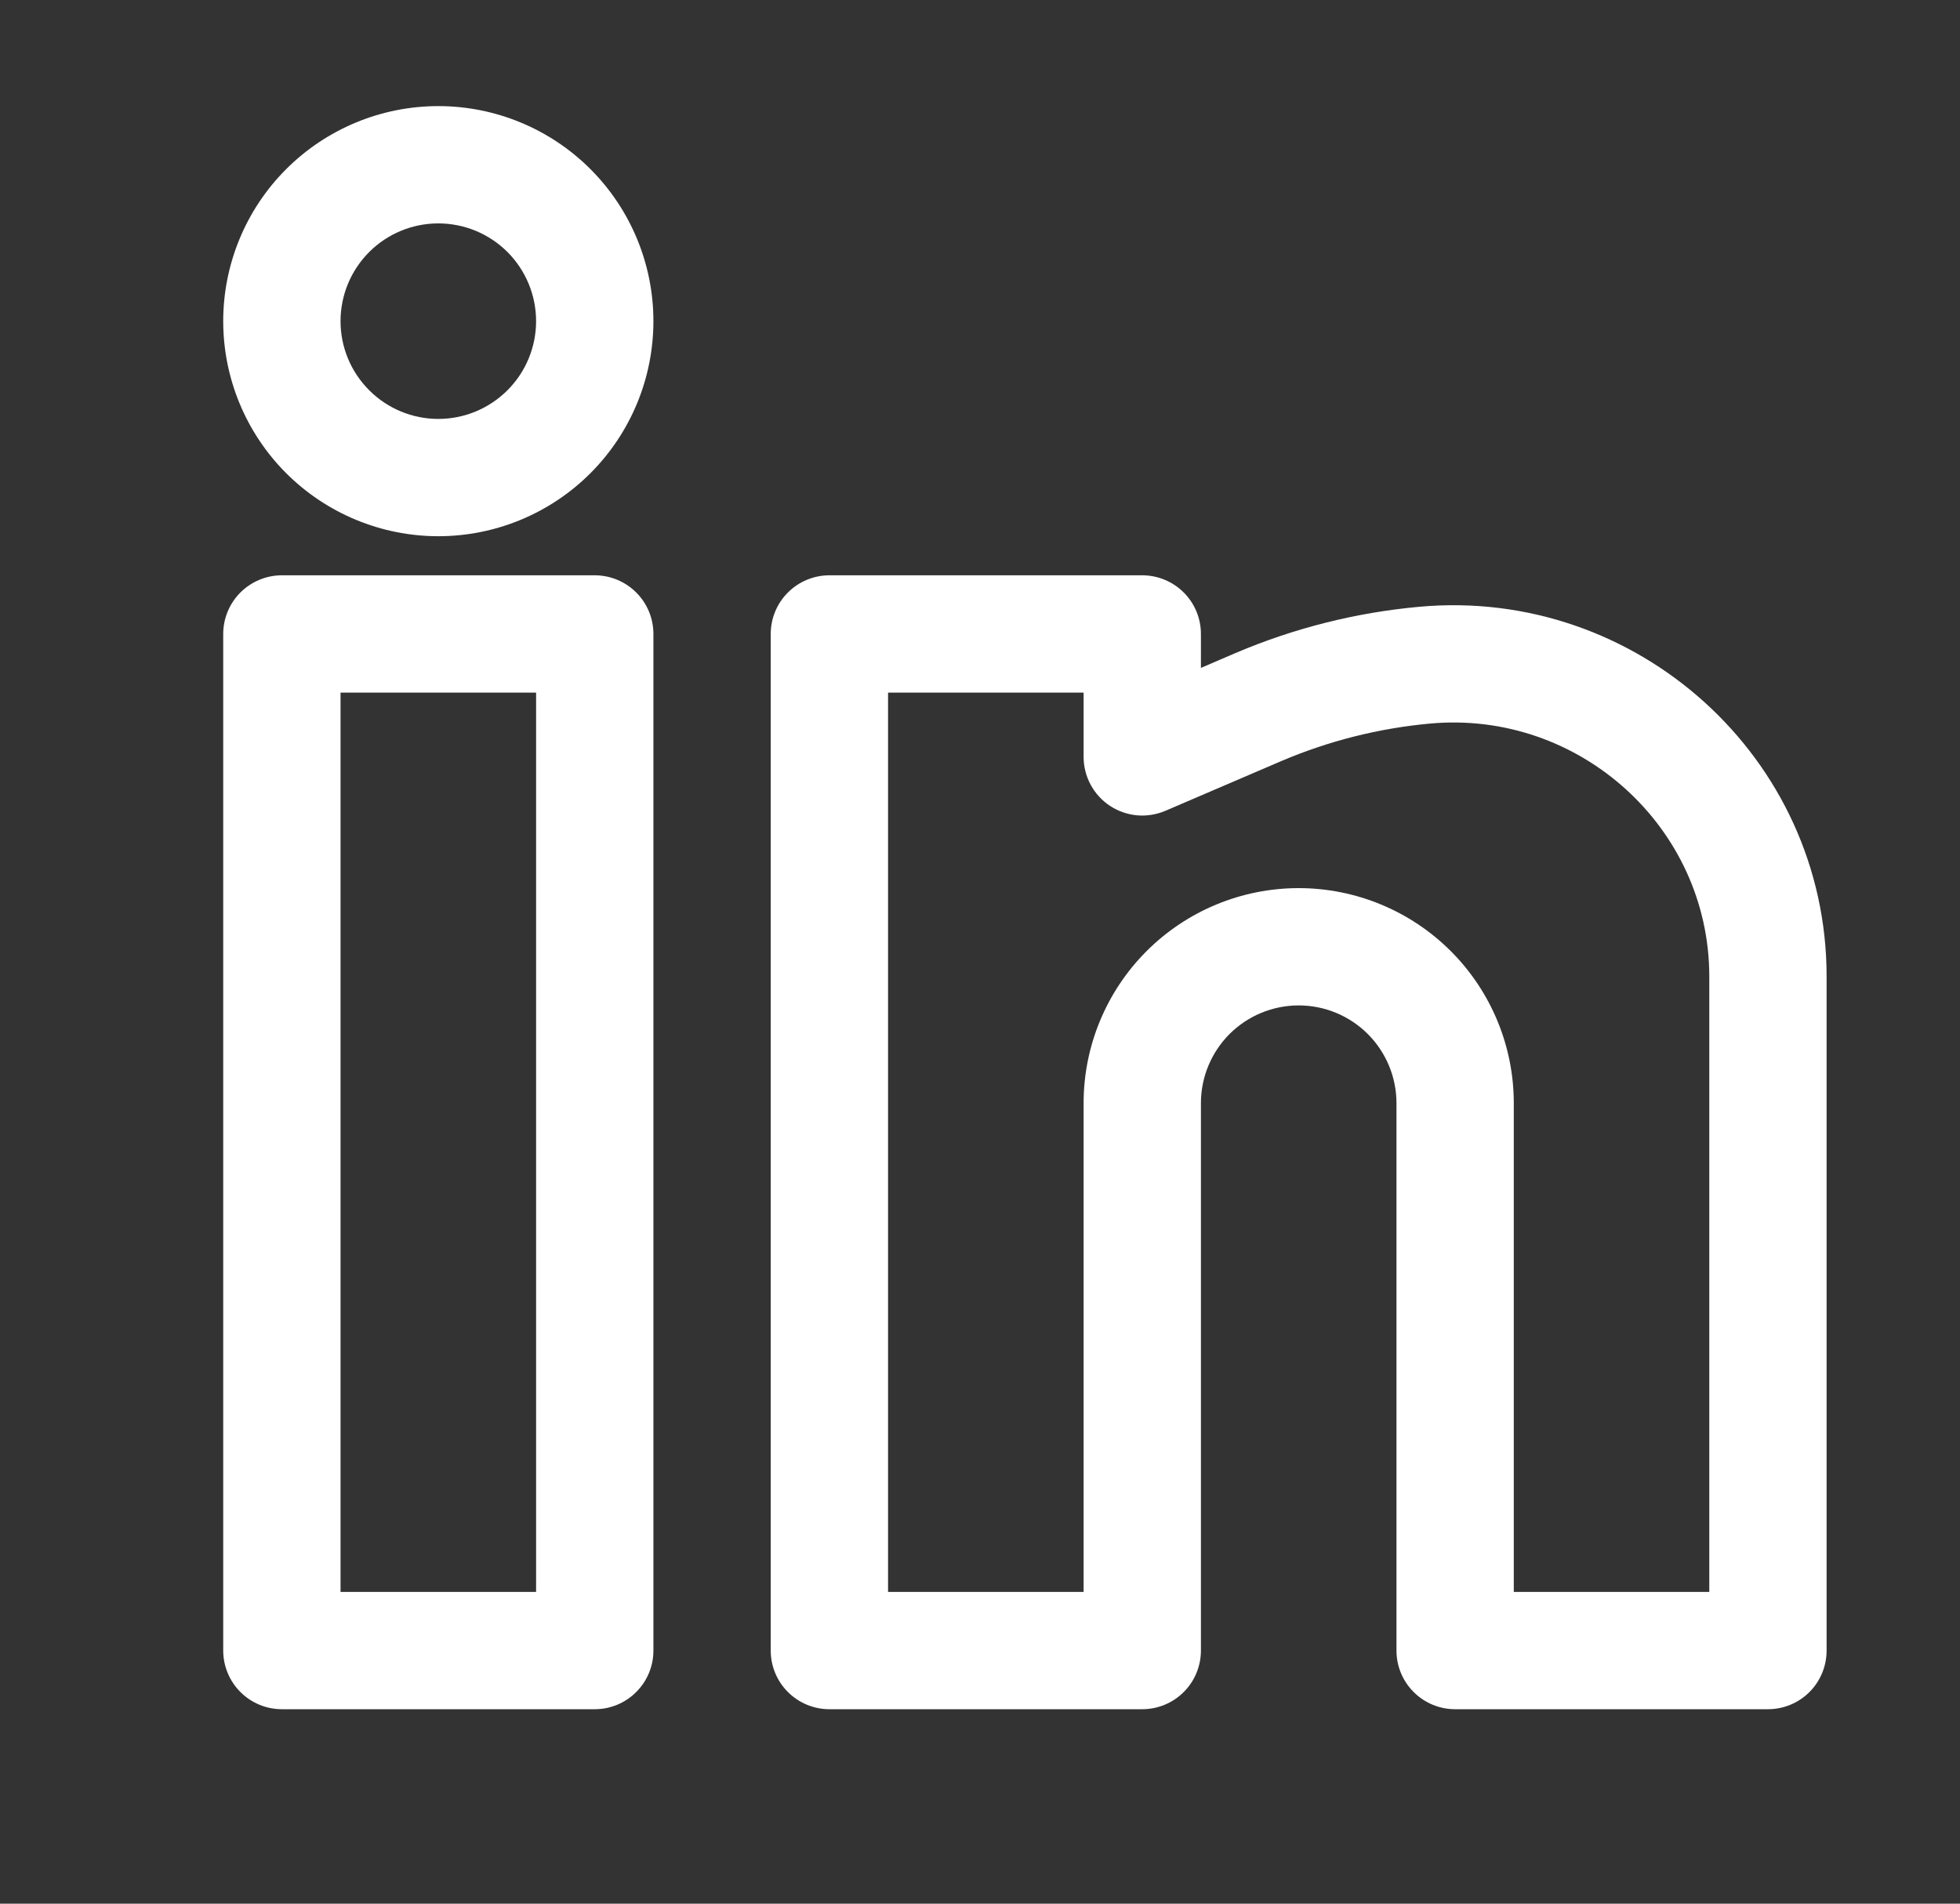 <svg width="35" height="34" viewBox="0 0 35 34" fill="none" xmlns="http://www.w3.org/2000/svg">
<rect x="0" y="0" width="35" height="34" fill="#333333" stroke="none"/>
<path fill-rule="evenodd" clip-rule="evenodd" d="M7.827 1.895C6.809 1.895 5.832 2.3 5.111 3.02C4.391 3.74 3.986 4.717 3.986 5.736C3.986 6.755 4.391 7.732 5.111 8.452C5.832 9.172 6.809 9.577 7.827 9.577C8.846 9.577 9.823 9.172 10.543 8.452C11.263 7.732 11.668 6.755 11.668 5.736C11.668 4.717 11.263 3.74 10.543 3.02C9.823 2.3 8.846 1.895 7.827 1.895ZM6.081 5.736C6.081 5.273 6.265 4.829 6.593 4.501C6.92 4.174 7.364 3.99 7.827 3.99C8.29 3.99 8.734 4.174 9.062 4.501C9.389 4.829 9.573 5.273 9.573 5.736C9.573 6.199 9.389 6.643 9.062 6.97C8.734 7.298 8.29 7.482 7.827 7.482C7.364 7.482 6.92 7.298 6.593 6.97C6.265 6.643 6.081 6.199 6.081 5.736ZM3.986 11.323C3.986 11.045 4.097 10.778 4.293 10.582C4.49 10.386 4.756 10.275 5.034 10.275H10.621C10.898 10.275 11.165 10.386 11.361 10.582C11.558 10.778 11.668 11.045 11.668 11.323V29.48C11.668 29.757 11.558 30.024 11.361 30.22C11.165 30.417 10.898 30.527 10.621 30.527H5.034C4.756 30.527 4.49 30.417 4.293 30.22C4.097 30.024 3.986 29.757 3.986 29.48V11.323ZM6.081 12.37V28.432H9.573V12.37H6.081ZM13.763 11.323C13.763 11.045 13.873 10.778 14.07 10.582C14.266 10.386 14.533 10.275 14.811 10.275H20.397C20.675 10.275 20.942 10.386 21.138 10.582C21.335 10.778 21.445 11.045 21.445 11.323V11.929L22.052 11.668C23.1 11.22 24.211 10.94 25.346 10.837C29.222 10.485 32.618 13.529 32.618 17.44V29.48C32.618 29.757 32.508 30.024 32.312 30.22C32.115 30.417 31.849 30.527 31.571 30.527H25.984C25.706 30.527 25.44 30.417 25.244 30.22C25.047 30.024 24.937 29.757 24.937 29.48V19.703C24.937 19.24 24.753 18.796 24.425 18.468C24.098 18.141 23.654 17.957 23.191 17.957C22.728 17.957 22.284 18.141 21.956 18.468C21.629 18.796 21.445 19.24 21.445 19.703V29.48C21.445 29.757 21.335 30.024 21.138 30.22C20.942 30.417 20.675 30.527 20.397 30.527H14.811C14.533 30.527 14.266 30.417 14.07 30.22C13.873 30.024 13.763 29.757 13.763 29.48V11.323ZM15.858 12.37V28.432H19.35V19.703C19.35 18.684 19.755 17.707 20.475 16.987C21.195 16.267 22.172 15.862 23.191 15.862C24.209 15.862 25.186 16.267 25.907 16.987C26.627 17.707 27.032 18.684 27.032 19.703V28.432H30.523V17.44C30.523 14.781 28.203 12.68 25.537 12.923C24.621 13.007 23.724 13.233 22.878 13.594L20.811 14.481C20.651 14.549 20.477 14.577 20.305 14.562C20.132 14.546 19.965 14.488 19.821 14.393C19.676 14.297 19.557 14.167 19.475 14.014C19.393 13.861 19.35 13.69 19.35 13.517V12.37H15.858Z" fill="white"/>
</svg>
